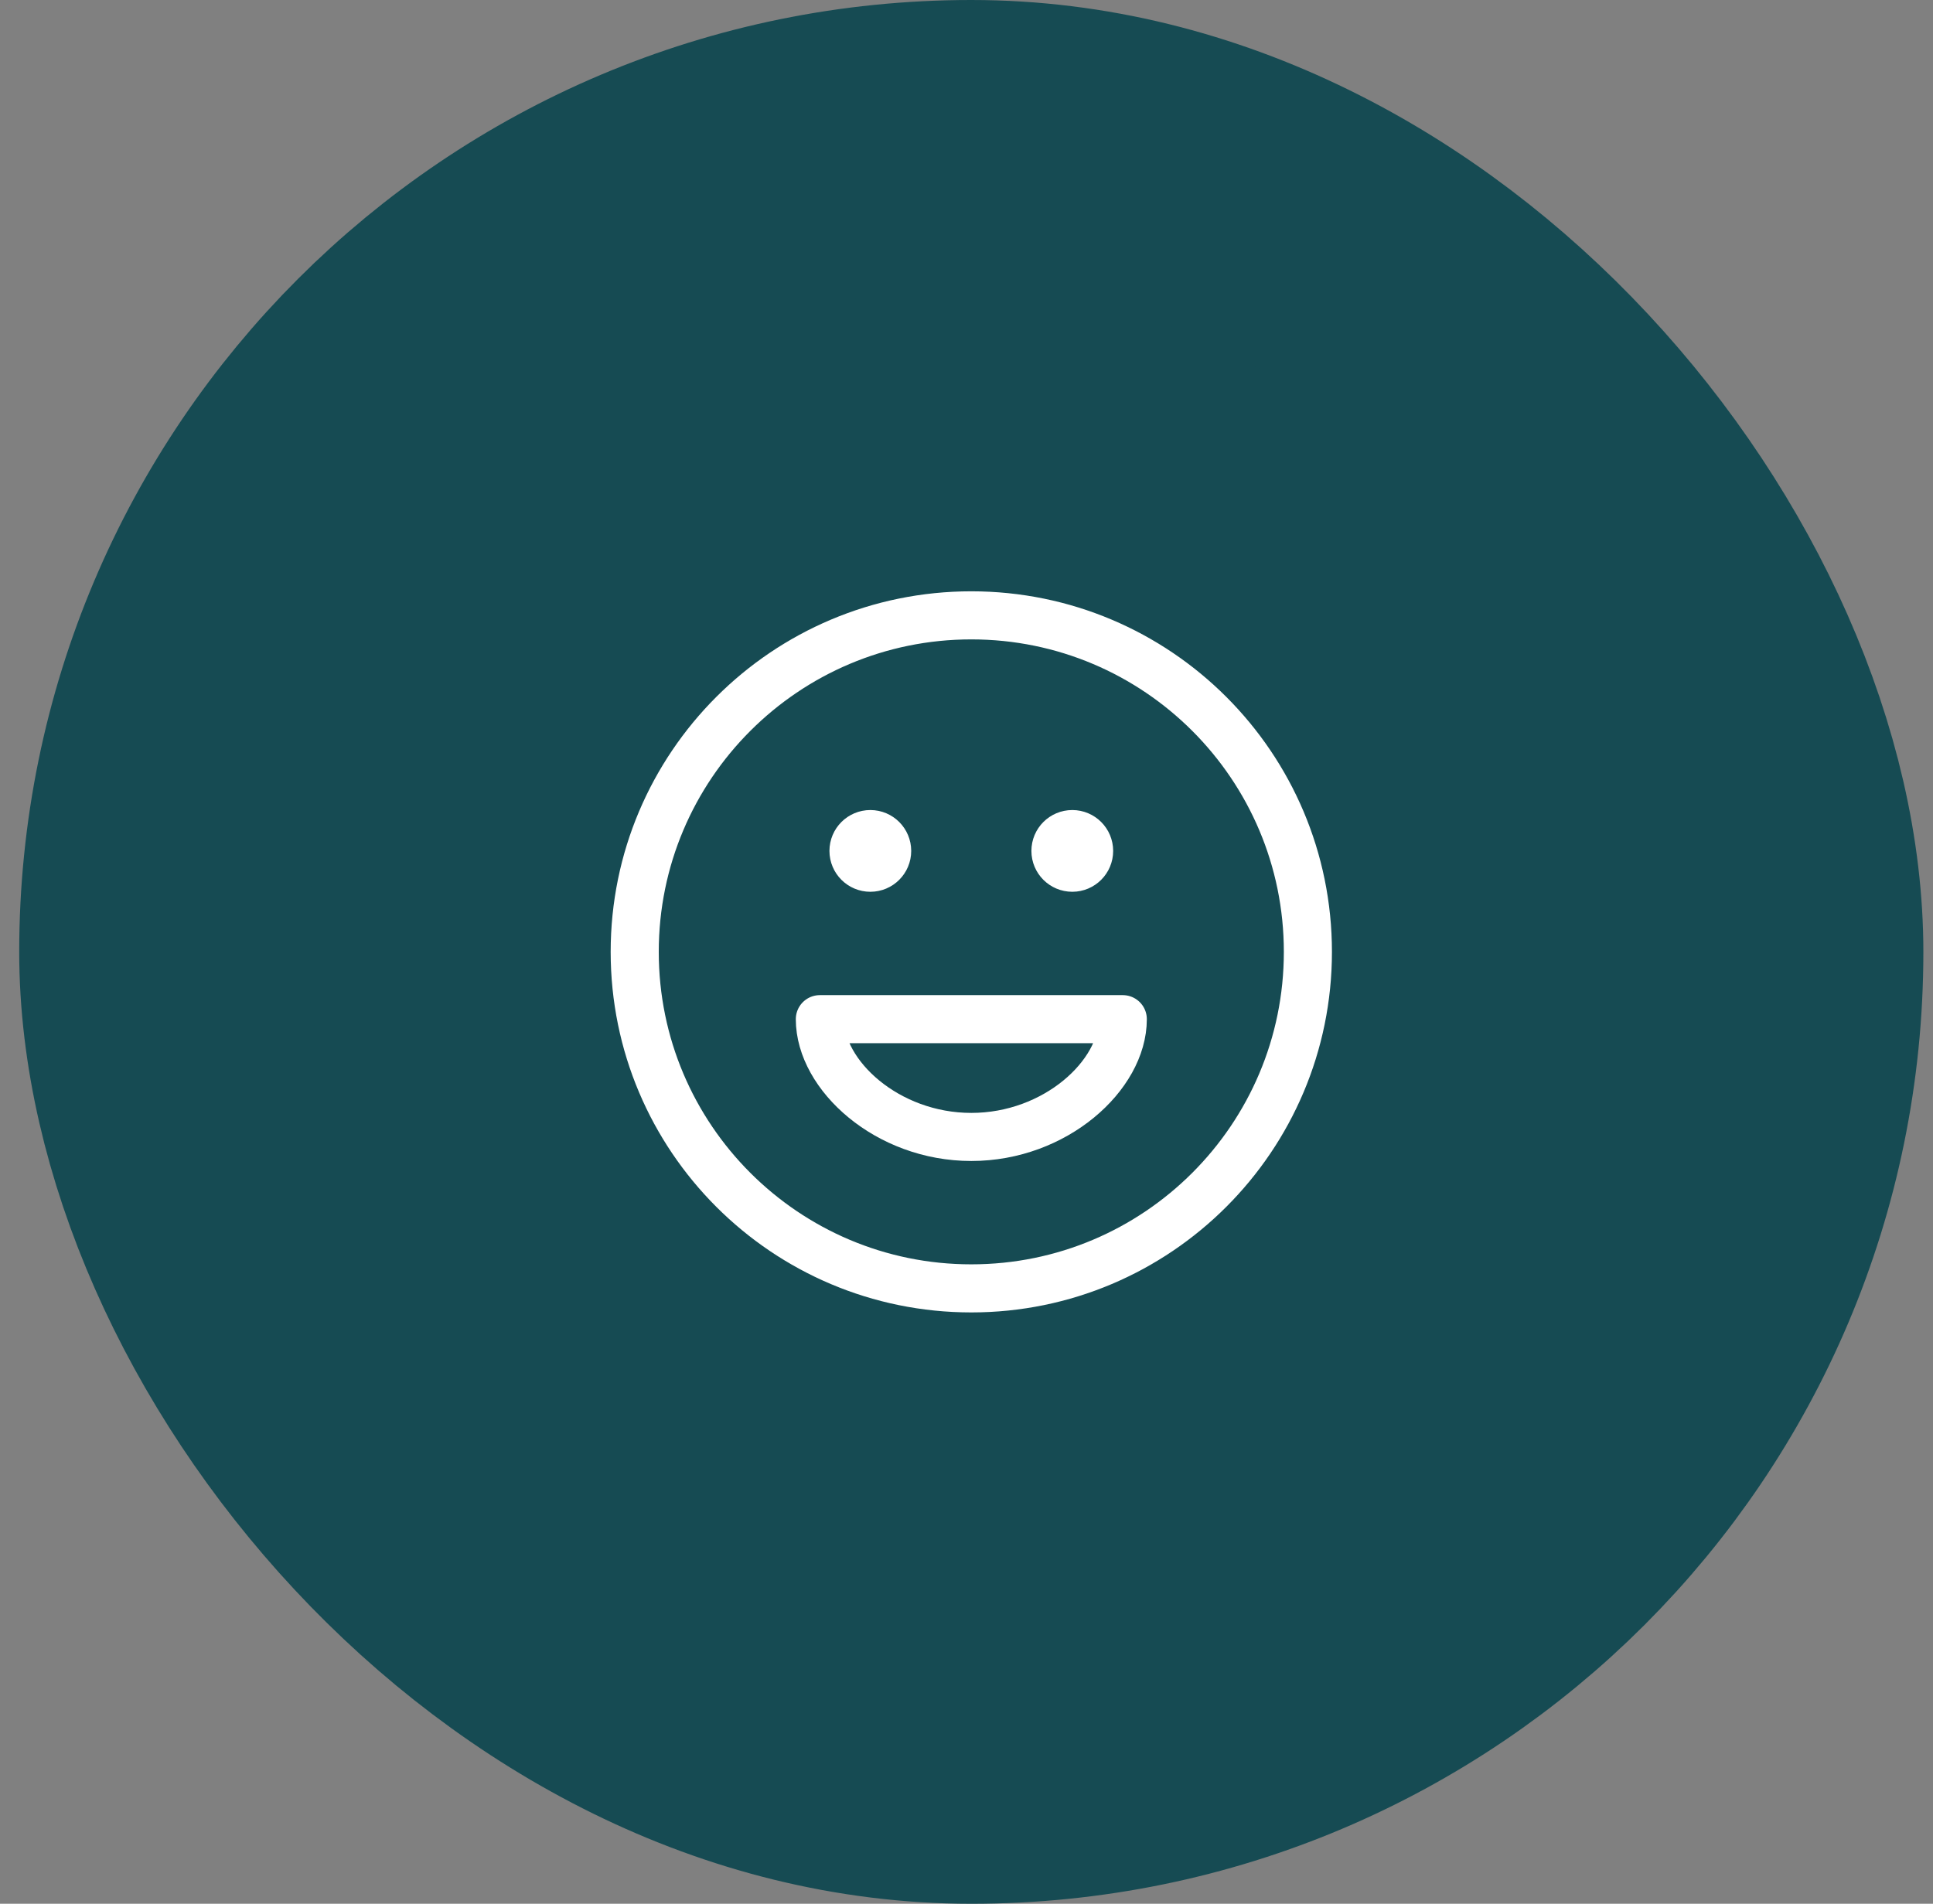 <svg width="67" height="66" viewBox="0 0 67 66" fill="none" xmlns="http://www.w3.org/2000/svg">
<rect x="0" y="0" width="67" height="66" fill="#808080" stroke="none"/>
<rect x="5.666" y="5" width="56" height="56" rx="28" fill="#164B53"/>
<path d="M37.167 29.5H37.178M30.167 29.5H30.178M45.333 33C45.333 39.443 40.11 44.666 33.667 44.666C27.223 44.666 22 39.443 22 33C22 26.556 27.223 21.333 33.667 21.333C40.11 21.333 45.333 26.556 45.333 33ZM37.75 29.5C37.75 29.822 37.489 30.083 37.167 30.083C36.844 30.083 36.583 29.822 36.583 29.5C36.583 29.177 36.844 28.916 37.167 28.916C37.489 28.916 37.75 29.177 37.75 29.5ZM30.75 29.5C30.75 29.822 30.489 30.083 30.167 30.083C29.845 30.083 29.583 29.822 29.583 29.5C29.583 29.177 29.845 28.916 30.167 28.916C30.489 28.916 30.75 29.177 30.75 29.5ZM33.667 39.416C36.584 39.416 38.917 37.278 38.917 35.333H28.417C28.417 37.278 30.749 39.416 33.667 39.416Z" stroke="white" stroke-width="1.667" stroke-linecap="round" stroke-linejoin="round"/>
<rect x="5.666" y="5" width="56" height="56" rx="28" stroke="#164B53" stroke-width="10"/>
</svg>
